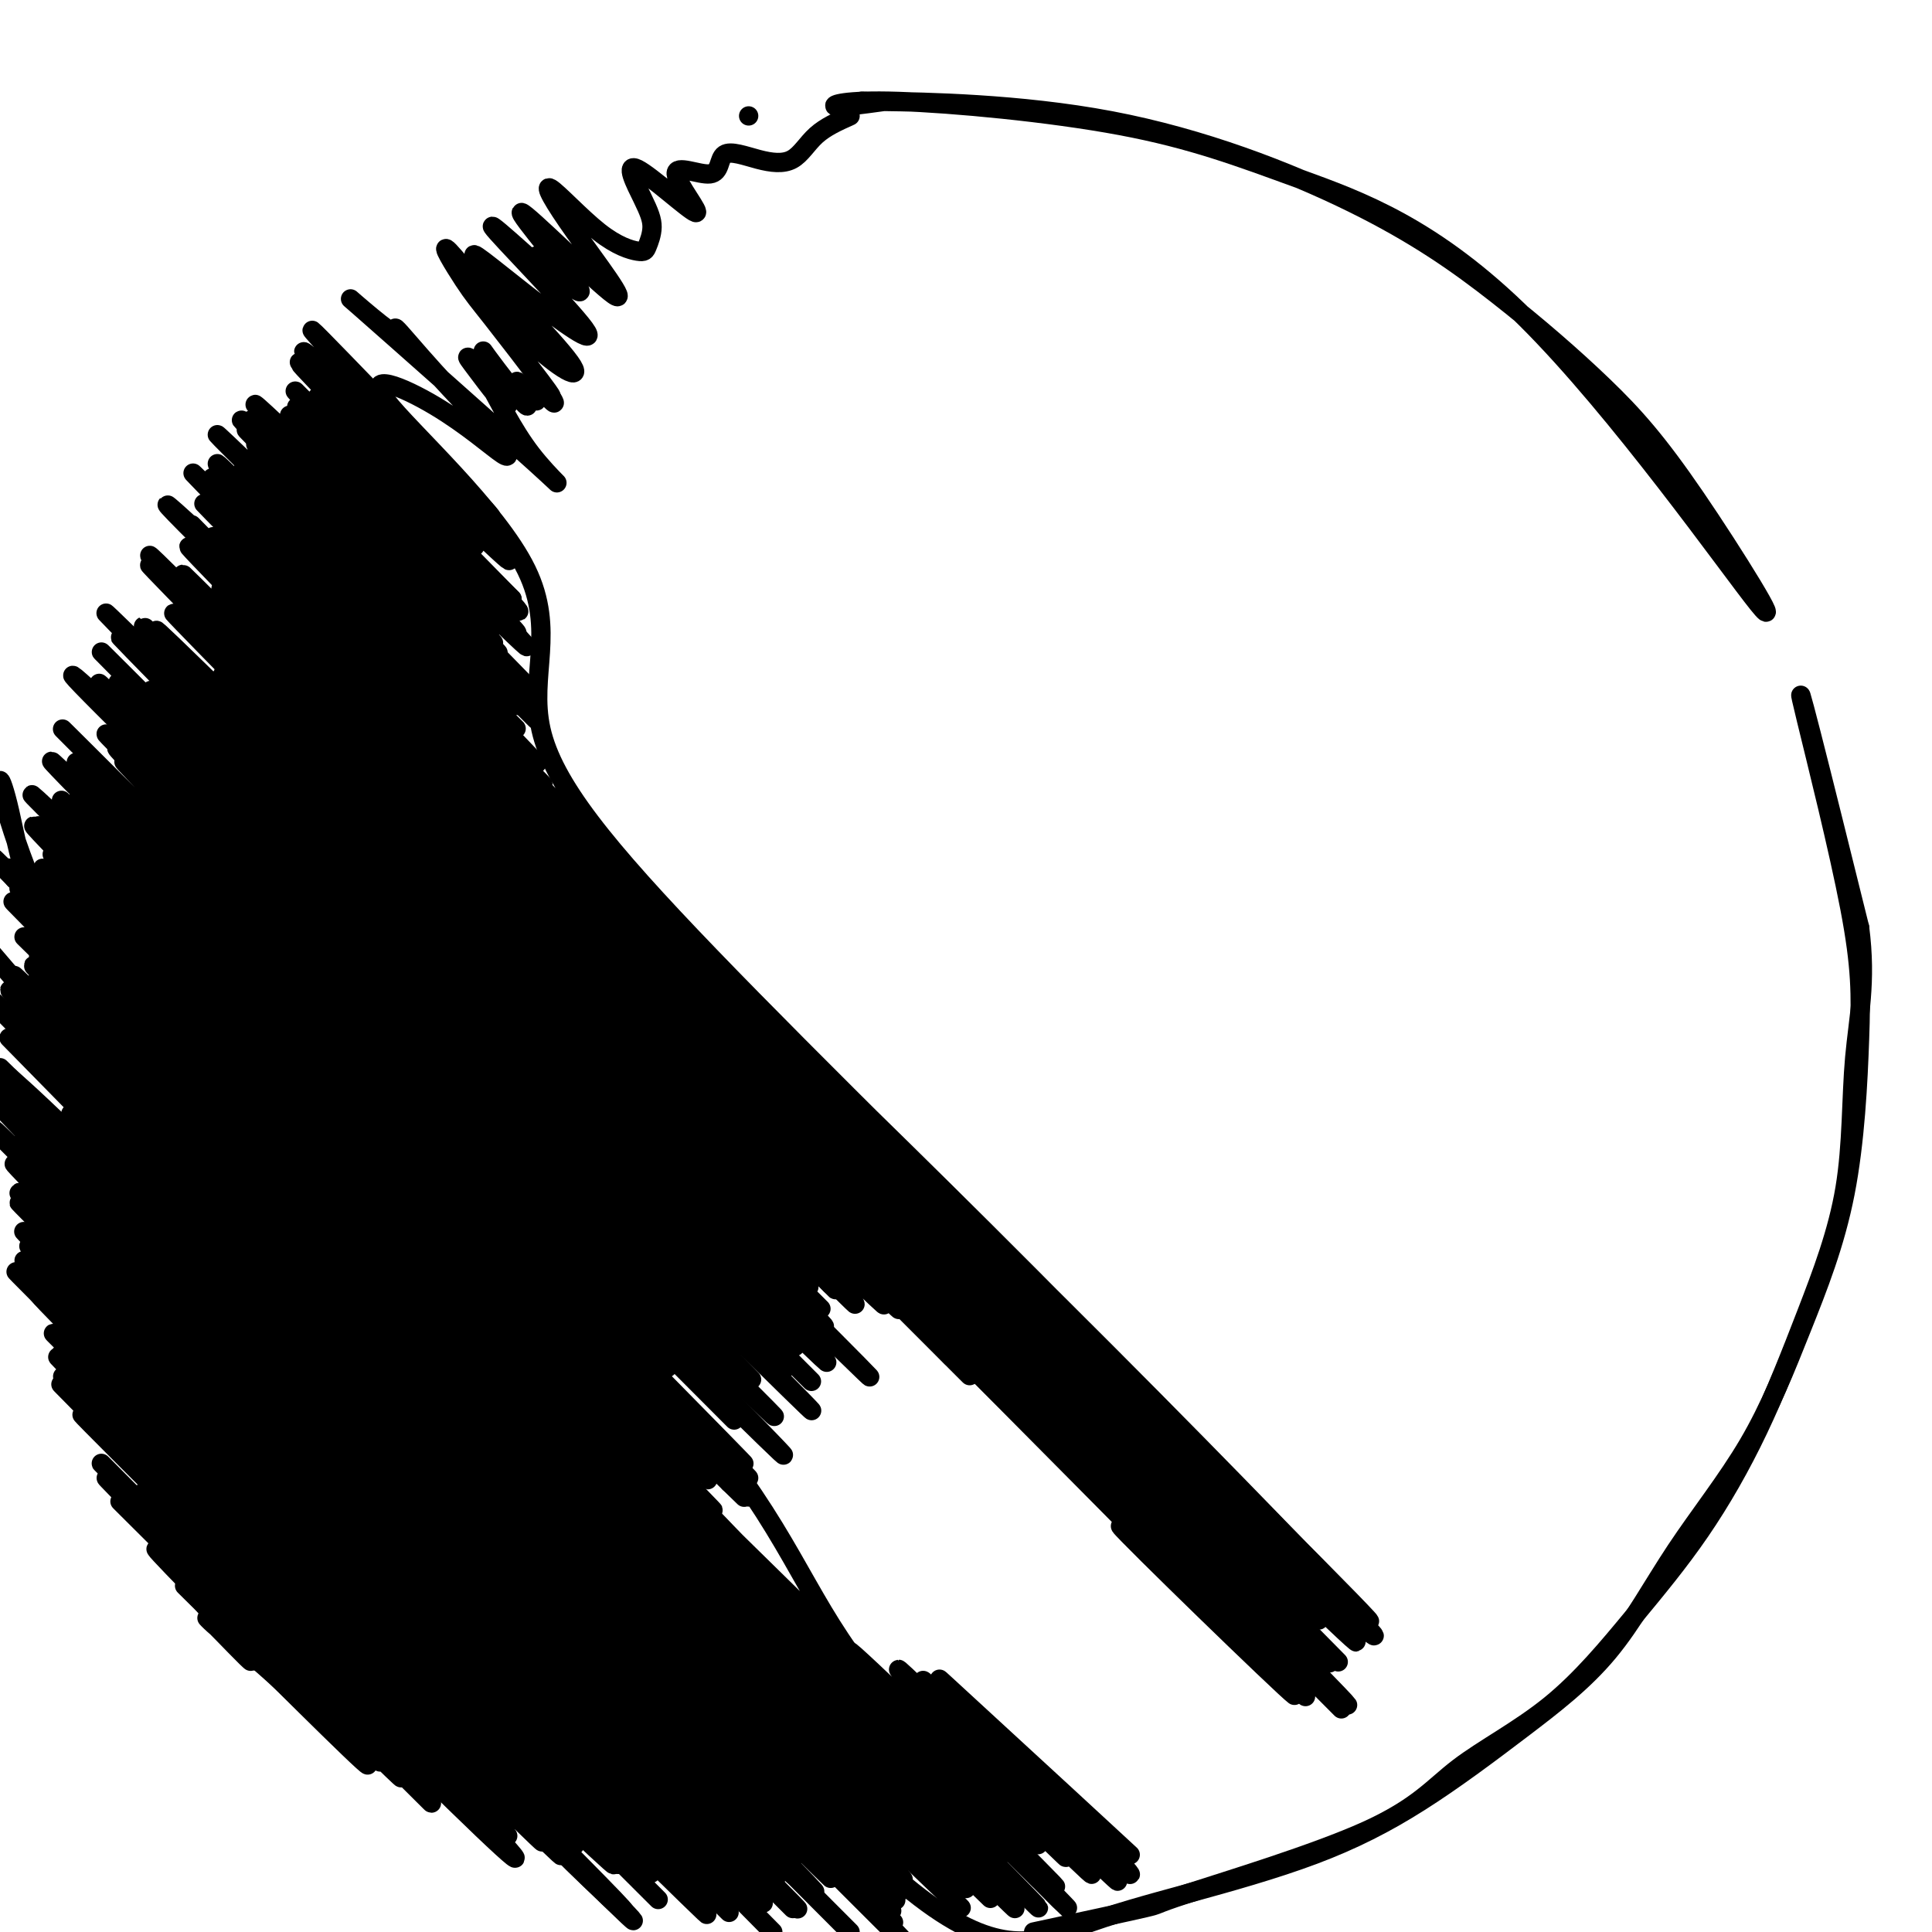 <svg viewBox='0 0 400 400' version='1.1' xmlns='http://www.w3.org/2000/svg' xmlns:xlink='http://www.w3.org/1999/xlink'><g fill='none' stroke='#000000' stroke-width='4' stroke-linecap='round' stroke-linejoin='round'><path d='M183,21c-4.531,0.624 -9.062,1.249 -10,1c-0.938,-0.249 1.715,-1.370 13,-1c11.285,0.370 31.200,2.231 46,5c14.800,2.769 24.483,6.445 37,11c12.517,4.555 27.866,9.988 47,29c19.134,19.012 42.051,51.604 48,59c5.949,7.396 -5.071,-10.403 -13,-22c-7.929,-11.597 -12.765,-16.992 -19,-23c-6.235,-6.008 -13.867,-12.629 -22,-19c-8.133,-6.371 -16.768,-12.491 -30,-19c-13.232,-6.509 -31.063,-13.406 -50,-17c-18.937,-3.594 -38.982,-3.884 -47,-4c-8.018,-0.116 -4.009,-0.058 0,0'/><path d='M155,24c0.000,0.000 0.000,0.000 0,0c0.000,0.000 0.000,0.000 0,0'/><path d='M176,24c-2.549,1.143 -5.098,2.286 -7,4c-1.902,1.714 -3.156,4.000 -5,5c-1.844,1.000 -4.277,0.715 -7,0c-2.723,-0.715 -5.735,-1.860 -7,-1c-1.265,0.860 -0.781,3.723 -3,4c-2.219,0.277 -7.140,-2.034 -7,0c0.140,2.034 5.341,8.411 4,8c-1.341,-0.411 -9.223,-7.611 -12,-9c-2.777,-1.389 -0.448,3.035 1,6c1.448,2.965 2.017,4.473 2,6c-0.017,1.527 -0.619,3.073 -1,4c-0.381,0.927 -0.539,1.237 -2,1c-1.461,-0.237 -4.223,-1.019 -8,-4c-3.777,-2.981 -8.568,-8.159 -10,-9c-1.432,-0.841 0.495,2.657 5,9c4.505,6.343 11.587,15.531 8,13c-3.587,-2.531 -17.841,-16.781 -19,-17c-1.159,-0.219 10.779,13.595 12,16c1.221,2.405 -8.275,-6.597 -9,-7c-0.725,-0.403 7.322,7.793 5,6c-2.322,-1.793 -15.011,-13.574 -14,-12c1.011,1.574 15.723,16.505 19,21c3.277,4.495 -4.882,-1.445 -12,-7c-7.118,-5.555 -13.194,-10.723 -10,-7c3.194,3.723 15.660,16.339 19,21c3.340,4.661 -2.446,1.368 -9,-5c-6.554,-6.368 -13.875,-15.811 -16,-18c-2.125,-2.189 0.946,2.877 3,6c2.054,3.123 3.092,4.302 6,8c2.908,3.698 7.688,9.914 10,13c2.312,3.086 2.156,3.043 2,3'/><path d='M114,82c2.486,3.908 -1.798,-1.323 -3,-2c-1.202,-0.677 0.680,3.201 0,3c-0.680,-0.201 -3.921,-4.480 -4,-4c-0.079,0.480 3.002,5.720 2,5c-1.002,-0.720 -6.089,-7.400 -8,-10c-1.911,-2.600 -0.647,-1.121 1,2c1.647,3.121 3.676,7.883 3,8c-0.676,0.117 -4.056,-4.412 -6,-7c-1.944,-2.588 -2.451,-3.235 -2,-3c0.451,0.235 1.862,1.354 4,5c2.138,3.646 5.005,9.821 9,15c3.995,5.179 9.118,9.361 1,2c-8.118,-7.361 -29.477,-26.267 -36,-32c-6.523,-5.733 1.788,1.705 5,4c3.212,2.295 1.323,-0.553 2,0c0.677,0.553 3.919,4.505 8,9c4.081,4.495 9.002,9.531 12,13c2.998,3.469 4.074,5.369 2,4c-2.074,-1.369 -7.297,-6.007 -14,-10c-6.703,-3.993 -14.887,-7.343 -10,-1c4.887,6.343 22.843,22.377 29,35c6.157,12.623 0.513,21.835 3,33c2.487,11.165 13.103,24.283 35,47c21.897,22.717 55.075,55.033 82,82c26.925,26.967 47.597,48.585 43,44c-4.597,-4.585 -34.463,-35.374 -59,-60c-24.537,-24.626 -43.746,-43.090 -64,-63c-20.254,-19.910 -41.553,-41.264 -61,-61c-19.447,-19.736 -37.044,-37.852 -26,-27c11.044,10.852 50.727,50.672 54,54c3.273,3.328 -29.863,-29.836 -63,-63'/><path d='M53,104c-21.121,-21.452 35.578,34.917 50,49c14.422,14.083 -13.433,-14.120 -27,-28c-13.567,-13.880 -12.847,-13.437 -3,-4c9.847,9.437 28.822,27.869 20,19c-8.822,-8.869 -45.440,-45.040 -39,-39c6.440,6.040 55.939,54.290 52,50c-3.939,-4.290 -61.315,-61.121 -60,-60c1.315,1.121 61.321,60.194 61,60c-0.321,-0.194 -60.967,-59.655 -62,-61c-1.033,-1.345 57.549,55.426 60,57c2.451,1.574 -51.228,-52.051 -52,-53c-0.772,-0.949 51.363,50.776 52,51c0.637,0.224 -50.223,-51.055 -52,-53c-1.777,-1.945 45.530,45.443 48,48c2.470,2.557 -39.896,-39.718 -44,-44c-4.104,-4.282 30.053,29.429 32,31c1.947,1.571 -28.318,-28.997 -30,-31c-1.682,-2.003 25.218,24.558 31,30c5.782,5.442 -9.553,-10.236 -16,-17c-6.447,-6.764 -4.004,-4.613 5,4c9.004,8.613 24.570,23.687 17,16c-7.570,-7.687 -38.276,-38.134 -34,-34c4.276,4.134 43.534,42.848 41,40c-2.534,-2.848 -46.860,-47.260 -50,-51c-3.140,-3.740 34.907,33.192 43,41c8.093,7.808 -13.768,-13.507 -24,-24c-10.232,-10.493 -8.836,-10.165 3,1c11.836,11.165 34.111,33.168 27,26c-7.111,-7.168 -43.607,-43.507 -42,-42c1.607,1.507 41.316,40.859 48,47c6.684,6.141 -19.658,-20.930 -46,-48'/><path d='M62,85c-3.584,-4.153 10.457,9.466 22,21c11.543,11.534 20.588,20.985 14,14c-6.588,-6.985 -28.808,-30.406 -35,-37c-6.192,-6.594 3.644,3.638 17,17c13.356,13.362 30.233,29.853 27,26c-3.233,-3.853 -26.574,-28.049 -36,-38c-9.426,-9.951 -4.935,-5.657 3,2c7.935,7.657 19.316,18.677 23,22c3.684,3.323 -0.328,-1.050 -11,-12c-10.672,-10.950 -28.005,-28.478 -23,-24c5.005,4.478 32.348,30.960 40,38c7.652,7.040 -4.386,-5.362 -16,-17c-11.614,-11.638 -22.802,-22.511 -24,-24c-1.198,-1.489 7.596,6.405 15,13c7.404,6.595 13.419,11.889 18,16c4.581,4.111 7.730,7.038 4,3c-3.730,-4.038 -14.337,-15.040 -23,-24c-8.663,-8.960 -15.382,-15.878 -11,-11c4.382,4.878 19.863,21.553 28,30c8.137,8.447 8.929,8.666 1,1c-7.929,-7.666 -24.578,-23.216 -27,-25c-2.422,-1.784 9.382,10.199 19,20c9.618,9.801 17.048,17.421 10,11c-7.048,-6.421 -28.575,-26.883 -31,-29c-2.425,-2.117 14.251,14.112 24,24c9.749,9.888 12.571,13.434 3,4c-9.571,-9.434 -31.534,-31.848 -31,-31c0.534,0.848 23.566,24.959 32,34c8.434,9.041 2.271,3.011 -7,-6c-9.271,-9.011 -21.649,-21.003 -19,-18c2.649,3.003 20.324,21.002 38,39'/><path d='M106,124c-2.900,-2.637 -29.152,-28.730 -36,-35c-6.848,-6.270 5.706,7.282 14,16c8.294,8.718 12.329,12.603 4,4c-8.329,-8.603 -29.022,-29.694 -22,-22c7.022,7.694 41.759,44.173 41,44c-0.759,-0.173 -37.016,-36.999 -42,-42c-4.984,-5.001 21.303,21.822 27,28c5.697,6.178 -9.197,-8.289 -15,-14c-5.803,-5.711 -2.517,-2.665 3,3c5.517,5.665 13.264,13.948 8,9c-5.264,-4.948 -23.540,-23.126 -19,-18c4.540,5.126 31.895,33.557 28,30c-3.895,-3.557 -39.040,-39.103 -36,-36c3.040,3.103 44.266,44.857 41,42c-3.266,-2.857 -51.024,-50.323 -48,-47c3.024,3.323 56.829,57.434 56,57c-0.829,-0.434 -56.292,-55.413 -57,-56c-0.708,-0.587 53.339,53.218 53,53c-0.339,-0.218 -55.064,-54.458 -54,-53c1.064,1.458 57.918,58.615 57,58c-0.918,-0.615 -59.608,-59.002 -59,-58c0.608,1.002 60.514,61.394 61,62c0.486,0.606 -58.447,-58.573 -60,-60c-1.553,-1.427 54.274,54.900 56,57c1.726,2.100 -50.650,-50.025 -53,-52c-2.350,-1.975 45.327,46.201 49,50c3.673,3.799 -36.657,-36.778 -42,-42c-5.343,-5.222 24.300,24.909 31,32c6.700,7.091 -9.542,-8.860 -16,-15c-6.458,-6.140 -3.131,-2.469 1,2c4.131,4.469 9.065,9.734 14,15'/><path d='M91,136c-6.670,-6.192 -38.344,-38.671 -31,-31c7.344,7.671 53.705,55.494 51,53c-2.705,-2.494 -54.475,-55.303 -60,-61c-5.525,-5.697 35.197,35.719 47,48c11.803,12.281 -5.311,-4.573 -19,-18c-13.689,-13.427 -23.951,-23.425 -11,-10c12.951,13.425 49.116,50.274 44,45c-5.116,-5.274 -51.514,-52.672 -60,-61c-8.486,-8.328 20.939,22.414 41,43c20.061,20.586 30.757,31.014 14,14c-16.757,-17.014 -60.966,-61.472 -62,-62c-1.034,-0.528 41.105,42.872 72,74c30.895,31.128 50.544,49.983 83,82c32.456,32.017 77.720,77.196 83,83c5.280,5.804 -29.424,-27.768 -56,-54c-26.576,-26.232 -45.023,-45.125 -62,-62c-16.977,-16.875 -32.483,-31.731 -59,-58c-26.517,-26.269 -64.045,-63.950 -62,-62c2.045,1.950 43.664,43.529 74,74c30.336,30.471 49.389,49.832 82,82c32.611,32.168 78.778,77.142 84,83c5.222,5.858 -30.503,-27.400 -57,-53c-26.497,-25.600 -43.767,-43.540 -61,-61c-17.233,-17.460 -34.428,-34.438 -62,-62c-27.572,-27.562 -65.522,-65.708 -64,-64c1.522,1.708 42.515,43.268 73,74c30.485,30.732 50.461,50.635 83,83c32.539,32.365 77.639,77.191 84,84c6.361,6.809 -26.018,-24.397 -51,-49c-24.982,-24.603 -42.566,-42.601 -62,-62c-19.434,-19.399 -40.717,-40.200 -62,-61'/><path d='M105,167c-44.334,-43.866 -67.670,-67.532 -62,-62c5.670,5.532 40.346,40.262 70,70c29.654,29.738 54.288,54.484 85,85c30.712,30.516 67.504,66.800 74,74c6.496,7.200 -17.302,-14.685 -39,-36c-21.698,-21.315 -41.296,-42.059 -60,-61c-18.704,-18.941 -36.513,-36.078 -62,-61c-25.487,-24.922 -58.652,-57.628 -63,-62c-4.348,-4.372 20.119,19.590 45,44c24.881,24.410 50.175,49.268 82,81c31.825,31.732 70.180,70.337 83,83c12.820,12.663 0.104,-0.617 -18,-19c-18.104,-18.383 -41.594,-41.869 -62,-62c-20.406,-20.131 -37.726,-36.906 -62,-61c-24.274,-24.094 -55.503,-55.508 -63,-63c-7.497,-7.492 8.738,8.939 28,28c19.262,19.061 41.553,40.753 61,60c19.447,19.247 36.051,36.051 59,59c22.949,22.949 52.242,52.044 61,61c8.758,8.956 -3.018,-2.226 -20,-19c-16.982,-16.774 -39.168,-39.139 -59,-59c-19.832,-19.861 -37.308,-37.218 -59,-59c-21.692,-21.782 -47.599,-47.990 -60,-60c-12.401,-12.010 -11.298,-9.823 6,8c17.298,17.823 50.789,51.282 81,81c30.211,29.718 57.142,55.695 80,79c22.858,23.305 41.641,43.938 35,38c-6.641,-5.938 -38.708,-38.447 -63,-63c-24.292,-24.553 -40.809,-41.149 -63,-63c-22.191,-21.851 -50.054,-48.957 -64,-63c-13.946,-14.043 -13.973,-15.021 -14,-16'/><path d='M62,129c-18.314,-18.469 37.902,37.860 75,75c37.098,37.140 55.079,55.091 79,79c23.921,23.909 53.780,53.777 51,51c-2.780,-2.777 -38.201,-38.200 -63,-63c-24.799,-24.800 -38.976,-38.976 -62,-62c-23.024,-23.024 -54.896,-54.896 -75,-75c-20.104,-20.104 -28.441,-28.441 -19,-19c9.441,9.441 36.660,36.659 59,59c22.340,22.341 39.800,39.806 58,58c18.200,18.194 37.139,37.116 61,61c23.861,23.884 52.645,52.730 51,51c-1.645,-1.730 -33.717,-34.035 -59,-59c-25.283,-24.965 -43.776,-42.591 -62,-61c-18.224,-18.409 -36.179,-37.603 -63,-64c-26.821,-26.397 -62.508,-59.998 -58,-55c4.508,4.998 49.210,48.595 82,81c32.790,32.405 53.666,53.617 84,84c30.334,30.383 70.124,69.935 74,74c3.876,4.065 -28.164,-27.359 -52,-51c-23.836,-23.641 -39.467,-39.501 -61,-61c-21.533,-21.499 -48.966,-48.639 -75,-75c-26.034,-26.361 -50.668,-51.944 -47,-48c3.668,3.944 35.638,37.416 63,65c27.362,27.584 50.116,49.282 82,81c31.884,31.718 72.898,73.456 82,83c9.102,9.544 -13.709,-13.107 -36,-35c-22.291,-21.893 -44.061,-43.026 -63,-62c-18.939,-18.974 -35.045,-35.787 -60,-61c-24.955,-25.213 -58.757,-58.827 -62,-62c-3.243,-3.173 24.073,24.093 51,51c26.927,26.907 53.463,53.453 80,80'/><path d='M177,249c35.609,35.384 59.132,58.342 74,73c14.868,14.658 21.081,21.014 10,10c-11.081,-11.014 -39.457,-39.400 -62,-62c-22.543,-22.600 -39.255,-39.414 -58,-58c-18.745,-18.586 -39.524,-38.943 -61,-60c-21.476,-21.057 -43.650,-42.815 -35,-34c8.650,8.815 48.123,48.201 79,79c30.877,30.799 53.156,53.010 84,84c30.844,30.990 70.253,70.757 71,72c0.747,1.243 -37.166,-36.039 -64,-63c-26.834,-26.961 -42.588,-43.601 -61,-62c-18.412,-18.399 -39.482,-38.555 -65,-64c-25.518,-25.445 -55.483,-56.177 -49,-50c6.483,6.177 49.414,49.265 79,79c29.586,29.735 45.828,46.117 73,73c27.172,26.883 65.273,64.265 73,72c7.727,7.735 -14.920,-14.179 -36,-35c-21.080,-20.821 -40.593,-40.551 -59,-59c-18.407,-18.449 -35.707,-35.619 -57,-57c-21.293,-21.381 -46.578,-46.972 -57,-57c-10.422,-10.028 -5.980,-4.491 13,15c18.980,19.491 52.498,52.936 83,83c30.502,30.064 57.988,56.748 78,77c20.012,20.252 32.549,34.072 25,27c-7.549,-7.072 -35.183,-35.038 -58,-58c-22.817,-22.962 -40.816,-40.921 -63,-63c-22.184,-22.079 -48.552,-48.278 -63,-63c-14.448,-14.722 -16.976,-17.967 -10,-11c6.976,6.967 23.455,24.145 46,47c22.545,22.855 51.156,51.387 79,79c27.844,27.613 54.922,54.306 82,81'/><path d='M268,344c28.856,29.111 -13.005,-13.111 -42,-42c-28.995,-28.889 -45.124,-44.444 -62,-61c-16.876,-16.556 -34.497,-34.112 -58,-58c-23.503,-23.888 -52.887,-54.106 -59,-60c-6.113,-5.894 11.046,12.537 33,35c21.954,22.463 48.703,48.958 79,79c30.297,30.042 64.141,63.630 81,81c16.859,17.370 16.734,18.521 5,7c-11.734,-11.521 -35.076,-35.716 -55,-56c-19.924,-20.284 -36.430,-36.657 -58,-58c-21.570,-21.343 -48.202,-47.655 -65,-64c-16.798,-16.345 -23.760,-22.724 -10,-9c13.760,13.724 48.241,47.552 78,77c29.759,29.448 54.795,54.516 82,82c27.205,27.484 56.577,57.383 53,54c-3.577,-3.383 -40.105,-40.050 -63,-63c-22.895,-22.950 -32.158,-32.185 -46,-46c-13.842,-13.815 -32.263,-32.210 -59,-59c-26.737,-26.790 -61.790,-61.974 -64,-64c-2.210,-2.026 28.421,29.105 55,56c26.579,26.895 49.104,49.553 82,82c32.896,32.447 76.163,74.682 82,81c5.837,6.318 -25.754,-23.282 -25,-22c0.754,1.282 33.855,33.446 36,35c2.145,1.554 -26.665,-27.503 -46,-47c-19.335,-19.497 -29.193,-29.434 -45,-45c-15.807,-15.566 -37.561,-36.762 -62,-61c-24.439,-24.238 -51.561,-51.517 -62,-62c-10.439,-10.483 -4.195,-4.168 17,17c21.195,21.168 57.341,57.191 81,81c23.659,23.809 34.829,35.405 46,47'/><path d='M197,281c15.172,15.316 -18.899,-18.894 -43,-43c-24.101,-24.106 -38.231,-38.110 -63,-63c-24.769,-24.890 -60.176,-60.668 -60,-60c0.176,0.668 35.937,37.780 72,74c36.063,36.220 72.429,71.546 81,80c8.571,8.454 -10.651,-9.966 -29,-28c-18.349,-18.034 -35.824,-35.684 -62,-62c-26.176,-26.316 -61.052,-61.299 -62,-62c-0.948,-0.701 32.031,32.881 67,68c34.969,35.119 71.928,71.776 82,82c10.072,10.224 -6.743,-5.984 -27,-26c-20.257,-20.016 -43.958,-43.840 -64,-64c-20.042,-20.160 -36.427,-36.654 -40,-40c-3.573,-3.346 5.666,6.458 26,27c20.334,20.542 51.761,51.821 73,73c21.239,21.179 32.288,32.257 24,24c-8.288,-8.257 -35.913,-35.848 -63,-63c-27.087,-27.152 -53.638,-53.865 -61,-61c-7.362,-7.135 4.463,5.308 30,31c25.537,25.692 64.785,64.634 82,82c17.215,17.366 12.397,13.155 -1,0c-13.397,-13.155 -35.375,-35.253 -63,-63c-27.625,-27.747 -60.899,-61.142 -60,-60c0.899,1.142 35.972,36.822 55,56c19.028,19.178 22.011,21.856 39,39c16.989,17.144 47.982,48.755 47,48c-0.982,-0.755 -33.940,-33.876 -62,-62c-28.060,-28.124 -51.222,-51.250 -62,-62c-10.778,-10.750 -9.171,-9.125 9,9c18.171,18.125 52.906,52.750 74,74c21.094,21.250 28.547,29.125 36,37'/><path d='M172,266c8.200,8.295 -30.802,-30.969 -62,-62c-31.198,-31.031 -54.594,-53.831 -62,-61c-7.406,-7.169 1.177,1.293 26,26c24.823,24.707 65.887,65.659 81,81c15.113,15.341 4.274,5.071 -4,-3c-8.274,-8.071 -13.983,-13.942 -32,-32c-18.017,-18.058 -48.344,-48.303 -63,-63c-14.656,-14.697 -13.642,-13.847 6,6c19.642,19.847 57.914,58.690 80,81c22.086,22.310 27.988,28.086 18,18c-9.988,-10.086 -35.866,-36.036 -64,-64c-28.134,-27.964 -58.524,-57.944 -63,-62c-4.476,-4.056 16.962,17.810 48,49c31.038,31.190 71.676,71.703 83,83c11.324,11.297 -6.665,-6.620 -26,-26c-19.335,-19.380 -40.017,-40.221 -63,-63c-22.983,-22.779 -48.269,-47.496 -45,-44c3.269,3.496 35.091,35.203 58,58c22.909,22.797 36.904,36.683 50,50c13.096,13.317 25.293,26.066 18,19c-7.293,-7.066 -34.078,-33.947 -62,-62c-27.922,-28.053 -56.983,-57.279 -60,-60c-3.017,-2.721 20.010,21.061 52,53c31.990,31.939 72.942,72.034 82,81c9.058,8.966 -13.778,-13.196 -35,-34c-21.222,-20.804 -40.829,-40.248 -62,-61c-21.171,-20.752 -43.905,-42.812 -35,-34c8.905,8.812 49.449,48.496 82,81c32.551,32.504 57.110,57.828 52,53c-5.110,-4.828 -39.889,-39.808 -59,-59c-19.111,-19.192 -22.556,-22.596 -26,-26'/><path d='M85,189c-30.564,-30.342 -64.473,-63.696 -63,-62c1.473,1.696 38.330,38.442 77,77c38.670,38.558 79.154,78.927 81,81c1.846,2.073 -34.945,-34.149 -63,-62c-28.055,-27.851 -47.373,-47.332 -61,-61c-13.627,-13.668 -21.563,-21.522 -4,-4c17.563,17.522 60.624,60.421 83,83c22.376,22.579 24.066,24.838 14,15c-10.066,-9.838 -31.889,-31.772 -61,-61c-29.111,-29.228 -65.510,-65.751 -63,-63c2.510,2.751 43.929,44.777 63,64c19.071,19.223 15.793,15.643 30,30c14.207,14.357 45.900,46.652 45,46c-0.900,-0.652 -34.393,-34.251 -64,-64c-29.607,-29.749 -55.329,-55.650 -61,-61c-5.671,-5.350 8.708,9.850 36,37c27.292,27.150 67.496,66.249 80,79c12.504,12.751 -2.692,-0.848 -21,-19c-18.308,-18.152 -39.727,-40.859 -63,-64c-23.273,-23.141 -48.399,-46.718 -35,-33c13.399,13.718 65.324,64.729 97,96c31.676,31.271 43.102,42.801 38,38c-5.102,-4.801 -26.731,-25.932 -48,-47c-21.269,-21.068 -42.177,-42.072 -57,-57c-14.823,-14.928 -23.559,-23.780 -25,-25c-1.441,-1.220 4.414,5.191 25,26c20.586,20.809 55.903,56.015 73,73c17.097,16.985 15.974,15.749 4,4c-11.974,-11.749 -34.801,-34.009 -62,-61c-27.199,-26.991 -58.771,-58.712 -59,-59c-0.229,-0.288 30.886,30.856 62,62'/><path d='M83,197c29.328,29.228 71.648,71.296 80,80c8.352,8.704 -17.262,-15.958 -41,-39c-23.738,-23.042 -45.598,-44.466 -64,-63c-18.402,-18.534 -33.344,-34.179 -21,-22c12.344,12.179 51.975,52.182 79,79c27.025,26.818 41.445,40.451 42,41c0.555,0.549 -12.755,-11.986 -30,-29c-17.245,-17.014 -38.426,-38.507 -61,-61c-22.574,-22.493 -46.541,-45.985 -42,-41c4.541,4.985 37.591,38.446 72,73c34.409,34.554 70.176,70.200 71,71c0.824,0.800 -33.296,-33.246 -62,-62c-28.704,-28.754 -51.992,-52.216 -62,-62c-10.008,-9.784 -6.737,-5.888 15,16c21.737,21.888 61.941,61.770 79,79c17.059,17.230 10.973,11.808 -3,-2c-13.973,-13.808 -35.835,-36.000 -62,-62c-26.165,-26.000 -56.634,-55.806 -52,-51c4.634,4.806 44.370,44.224 79,79c34.630,34.776 64.153,64.910 62,63c-2.153,-1.910 -35.981,-35.864 -64,-64c-28.019,-28.136 -50.230,-50.452 -60,-60c-9.770,-9.548 -7.098,-6.327 -1,0c6.098,6.327 15.623,15.759 41,41c25.377,25.241 66.607,66.290 79,79c12.393,12.710 -4.049,-2.918 -27,-26c-22.951,-23.082 -52.409,-53.619 -77,-78c-24.591,-24.381 -44.313,-42.607 -36,-34c8.313,8.607 44.661,44.048 80,79c35.339,34.952 69.668,69.415 71,71c1.332,1.585 -30.334,-29.707 -62,-61'/><path d='M106,231c-22.716,-22.422 -48.507,-47.978 -62,-61c-13.493,-13.022 -14.688,-13.511 4,5c18.688,18.511 57.260,56.022 77,76c19.740,19.978 20.647,22.422 13,15c-7.647,-7.422 -23.850,-24.710 -37,-38c-13.150,-13.290 -23.249,-22.583 -40,-39c-16.751,-16.417 -40.153,-39.957 -31,-31c9.153,8.957 50.863,50.413 79,79c28.137,28.587 42.702,44.305 37,39c-5.702,-5.305 -31.670,-31.634 -61,-61c-29.330,-29.366 -62.020,-61.769 -63,-63c-0.980,-1.231 29.750,28.710 62,61c32.250,32.290 66.019,66.929 71,72c4.981,5.071 -18.827,-19.427 -40,-41c-21.173,-21.573 -39.710,-40.223 -59,-59c-19.290,-18.777 -39.334,-37.681 -29,-27c10.334,10.681 51.047,50.948 80,80c28.953,29.052 46.145,46.890 41,42c-5.145,-4.890 -32.627,-32.507 -61,-61c-28.373,-28.493 -57.638,-57.862 -61,-61c-3.362,-3.138 19.178,19.955 40,41c20.822,21.045 39.926,40.043 59,59c19.074,18.957 38.120,37.875 35,35c-3.120,-2.875 -28.404,-27.542 -54,-53c-25.596,-25.458 -51.504,-51.705 -63,-63c-11.496,-11.295 -8.581,-7.637 10,11c18.581,18.637 52.827,52.254 71,71c18.173,18.746 20.273,22.623 10,13c-10.273,-9.623 -32.920,-32.745 -61,-61c-28.080,-28.255 -61.594,-61.644 -60,-60c1.594,1.644 38.297,38.322 75,75'/><path d='M88,226c30.951,31.129 70.830,71.452 74,75c3.170,3.548 -30.368,-29.679 -56,-55c-25.632,-25.321 -43.359,-42.736 -59,-58c-15.641,-15.264 -29.196,-28.377 -31,-30c-1.804,-1.623 8.142,8.244 33,33c24.858,24.756 64.629,64.402 81,81c16.371,16.598 9.341,10.149 -5,-4c-14.341,-14.149 -35.995,-35.997 -60,-60c-24.005,-24.003 -50.361,-50.161 -47,-47c3.361,3.161 36.438,35.642 69,68c32.562,32.358 64.610,64.591 65,65c0.390,0.409 -30.878,-31.008 -59,-59c-28.122,-27.992 -53.100,-52.558 -62,-61c-8.900,-8.442 -1.723,-0.760 20,21c21.723,21.760 57.993,57.599 75,75c17.007,17.401 14.752,16.364 2,4c-12.752,-12.364 -36.002,-36.056 -63,-63c-26.998,-26.944 -57.746,-57.139 -54,-53c3.746,4.139 41.985,42.611 77,78c35.015,35.389 66.807,67.696 66,67c-0.807,-0.696 -34.211,-34.395 -48,-48c-13.789,-13.605 -7.961,-7.115 -25,-24c-17.039,-16.885 -56.945,-57.143 -64,-64c-7.055,-6.857 18.742,19.688 48,48c29.258,28.312 61.977,58.393 80,80c18.023,21.607 21.350,34.742 33,50c11.650,15.258 31.625,32.638 26,26c-5.625,-6.638 -36.848,-37.295 -59,-59c-22.152,-21.705 -35.233,-34.459 -59,-58c-23.767,-23.541 -58.219,-57.869 -64,-64c-5.781,-6.131 17.110,15.934 40,38'/><path d='M62,228c23.100,23.077 60.850,61.769 74,75c13.150,13.231 1.698,1.002 -14,-15c-15.698,-16.002 -35.643,-35.776 -45,-45c-9.357,-9.224 -8.126,-7.898 -22,-22c-13.874,-14.102 -42.854,-43.633 -36,-37c6.854,6.633 49.542,49.431 81,81c31.458,31.569 51.685,51.909 47,47c-4.685,-4.909 -34.282,-35.065 -63,-64c-28.718,-28.935 -56.555,-56.647 -63,-63c-6.445,-6.353 8.504,8.654 37,37c28.496,28.346 70.541,70.031 82,81c11.459,10.969 -7.666,-8.777 -29,-30c-21.334,-21.223 -44.877,-43.923 -63,-62c-18.123,-18.077 -30.824,-31.530 -17,-18c13.824,13.530 54.175,54.043 73,73c18.825,18.957 16.125,16.357 22,22c5.875,5.643 20.326,19.529 14,13c-6.326,-6.529 -33.430,-33.475 -62,-62c-28.570,-28.525 -58.605,-58.631 -62,-62c-3.395,-3.369 19.849,19.999 51,51c31.151,31.001 70.210,69.635 78,77c7.790,7.365 -15.690,-16.538 -39,-40c-23.310,-23.462 -46.449,-46.481 -63,-63c-16.551,-16.519 -26.513,-26.538 -11,-11c15.513,15.538 56.500,56.632 80,80c23.500,23.368 29.513,29.009 20,19c-9.513,-10.009 -34.552,-35.668 -61,-62c-26.448,-26.332 -54.306,-53.336 -62,-61c-7.694,-7.664 4.775,4.014 17,16c12.225,11.986 24.207,24.282 45,45c20.793,20.718 50.396,49.859 80,79'/><path d='M151,307c14.136,13.829 -21.525,-21.599 -50,-50c-28.475,-28.401 -49.763,-49.777 -62,-62c-12.237,-12.223 -15.423,-15.294 5,5c20.423,20.294 64.455,63.952 82,81c17.545,17.048 8.603,7.485 -8,-9c-16.603,-16.485 -40.865,-39.892 -63,-62c-22.135,-22.108 -42.141,-42.919 -32,-33c10.141,9.919 50.429,50.566 79,79c28.571,28.434 45.424,44.653 35,34c-10.424,-10.653 -48.127,-48.178 -58,-58c-9.873,-9.822 8.082,8.057 -5,-5c-13.082,-13.057 -57.202,-57.052 -61,-61c-3.798,-3.948 32.727,32.151 69,68c36.273,35.849 72.294,71.448 73,72c0.706,0.552 -33.904,-33.942 -63,-63c-29.096,-29.058 -52.677,-52.681 -61,-61c-8.323,-8.319 -1.388,-1.336 13,13c14.388,14.336 36.230,36.024 60,60c23.770,23.976 49.466,50.239 47,48c-2.466,-2.239 -33.096,-32.979 -61,-61c-27.904,-28.021 -53.081,-53.322 -61,-61c-7.919,-7.678 1.419,2.267 17,18c15.581,15.733 37.405,37.253 60,60c22.595,22.747 45.960,46.719 43,44c-2.960,-2.719 -32.246,-32.130 -58,-58c-25.754,-25.870 -47.977,-48.201 -58,-58c-10.023,-9.799 -7.846,-7.068 4,5c11.846,12.068 33.361,33.472 60,60c26.639,26.528 58.403,58.181 58,58c-0.403,-0.181 -32.972,-32.194 -58,-57c-25.028,-24.806 -42.514,-42.403 -60,-60'/><path d='M37,193c-24.217,-23.780 -25.759,-24.729 -15,-14c10.759,10.729 33.820,33.136 60,59c26.180,25.864 55.481,55.186 61,61c5.519,5.814 -12.742,-11.880 -33,-32c-20.258,-20.120 -42.512,-42.668 -61,-61c-18.488,-18.332 -33.208,-32.449 -27,-26c6.208,6.449 33.346,33.463 61,61c27.654,27.537 55.825,55.597 61,61c5.175,5.403 -12.647,-11.850 -33,-32c-20.353,-20.150 -43.236,-43.195 -62,-62c-18.764,-18.805 -33.409,-33.368 -27,-27c6.409,6.368 33.871,33.667 61,61c27.129,27.333 53.923,54.701 59,60c5.077,5.299 -11.564,-11.471 -30,-30c-18.436,-18.529 -38.666,-38.817 -59,-59c-20.334,-20.183 -40.770,-40.262 -37,-36c3.770,4.262 31.747,32.865 59,60c27.253,27.135 53.781,52.804 62,61c8.219,8.196 -1.871,-1.080 -17,-16c-15.129,-14.920 -35.296,-35.485 -60,-60c-24.704,-24.515 -53.944,-52.980 -52,-51c1.944,1.980 35.073,34.406 63,62c27.927,27.594 50.652,50.358 61,61c10.348,10.642 8.318,9.163 -4,-3c-12.318,-12.163 -34.924,-35.009 -62,-62c-27.076,-26.991 -58.623,-58.127 -59,-58c-0.377,0.127 30.416,31.517 56,57c25.584,25.483 45.961,45.057 60,59c14.039,13.943 21.741,22.254 12,13c-9.741,-9.254 -36.926,-36.073 -60,-59c-23.074,-22.927 -42.037,-41.964 -61,-61'/><path d='M14,180c-12.801,-12.632 15.697,15.788 37,37c21.303,21.212 35.412,35.218 56,56c20.588,20.782 47.656,48.341 45,46c-2.656,-2.341 -35.035,-34.583 -62,-62c-26.965,-27.417 -48.517,-50.009 -59,-60c-10.483,-9.991 -9.897,-7.382 9,12c18.897,19.382 56.104,55.536 88,87c31.896,31.464 58.481,58.239 68,68c9.519,9.761 1.973,2.507 -14,-13c-15.973,-15.507 -40.371,-39.266 -62,-61c-21.629,-21.734 -40.489,-41.441 -63,-64c-22.511,-22.559 -48.674,-47.969 -44,-43c4.674,4.969 40.185,40.317 70,70c29.815,29.683 53.935,53.702 79,79c25.065,25.298 51.076,51.874 47,48c-4.076,-3.874 -38.238,-38.198 -63,-63c-24.762,-24.802 -40.124,-40.083 -63,-63c-22.876,-22.917 -53.267,-53.470 -61,-61c-7.733,-7.530 7.192,7.964 28,29c20.808,21.036 47.500,47.614 83,83c35.500,35.386 79.810,79.581 85,85c5.190,5.419 -28.738,-27.939 -54,-53c-25.262,-25.061 -41.858,-41.824 -62,-62c-20.142,-20.176 -43.829,-43.764 -60,-60c-16.171,-16.236 -24.825,-25.120 -12,-12c12.825,13.120 47.131,48.243 76,77c28.869,28.757 52.302,51.148 70,69c17.698,17.852 29.661,31.167 21,23c-8.661,-8.167 -37.947,-37.814 -62,-62c-24.053,-24.186 -42.872,-42.910 -63,-63c-20.128,-20.090 -41.564,-41.545 -63,-63'/><path d='M9,184c-20.939,-20.701 31.215,30.545 64,63c32.785,32.455 46.203,46.117 73,73c26.797,26.883 66.974,66.986 69,69c2.026,2.014 -34.099,-34.062 -59,-59c-24.901,-24.938 -38.579,-38.736 -59,-59c-20.421,-20.264 -47.587,-46.992 -61,-60c-13.413,-13.008 -13.074,-12.296 0,1c13.074,13.296 38.882,39.175 69,69c30.118,29.825 64.545,63.595 81,80c16.455,16.405 14.939,15.444 0,1c-14.939,-14.444 -43.302,-42.371 -65,-64c-21.698,-21.629 -36.733,-36.959 -62,-62c-25.267,-25.041 -60.768,-59.793 -57,-56c3.768,3.793 46.805,46.132 82,81c35.195,34.868 62.550,62.265 84,84c21.450,21.735 36.997,37.809 30,31c-6.997,-6.809 -36.538,-36.502 -59,-59c-22.462,-22.498 -37.847,-37.800 -62,-62c-24.153,-24.200 -57.075,-57.298 -61,-61c-3.925,-3.702 21.147,21.991 47,48c25.853,26.009 52.489,52.333 84,84c31.511,31.667 67.898,68.676 68,69c0.102,0.324 -36.082,-36.036 -62,-62c-25.918,-25.964 -41.569,-41.533 -65,-65c-23.431,-23.467 -54.642,-54.831 -63,-63c-8.358,-8.169 6.138,6.858 25,26c18.862,19.142 42.090,42.400 75,75c32.910,32.600 75.502,74.542 82,81c6.498,6.458 -23.097,-22.569 -47,-46c-23.903,-23.431 -42.115,-41.266 -62,-61c-19.885,-19.734 -41.442,-41.367 -63,-63'/><path d='M35,217c-32.939,-32.629 -29.288,-29.201 -27,-27c2.288,2.201 3.211,3.174 17,17c13.789,13.826 40.444,40.505 70,70c29.556,29.495 62.015,61.806 80,80c17.985,18.194 21.498,22.272 9,10c-12.498,-12.272 -41.005,-40.892 -62,-62c-20.995,-21.108 -34.476,-34.703 -60,-60c-25.524,-25.297 -63.091,-62.294 -59,-58c4.091,4.294 49.838,49.880 80,80c30.162,30.120 44.737,44.774 67,67c22.263,22.226 52.212,52.023 50,50c-2.212,-2.023 -36.585,-35.864 -63,-62c-26.415,-26.136 -44.871,-44.565 -62,-62c-17.129,-17.435 -32.932,-33.876 -44,-45c-11.068,-11.124 -17.402,-16.931 -15,-14c2.402,2.931 13.541,14.600 33,34c19.459,19.400 47.239,46.529 82,81c34.761,34.471 76.503,76.282 79,79c2.497,2.718 -34.252,-33.656 -60,-59c-25.748,-25.344 -40.497,-39.658 -62,-61c-21.503,-21.342 -49.760,-49.713 -61,-61c-11.240,-11.287 -5.462,-5.488 11,11c16.462,16.488 43.607,43.667 73,73c29.393,29.333 61.034,60.820 72,72c10.966,11.180 1.258,2.053 -14,-13c-15.258,-15.053 -36.067,-36.030 -59,-59c-22.933,-22.970 -47.990,-47.931 -53,-53c-5.010,-5.069 10.028,9.755 -2,-2c-12.028,-11.755 -51.123,-50.088 -50,-49c1.123,1.088 42.464,41.597 75,74c32.536,32.403 56.268,56.702 80,81'/><path d='M160,349c32.214,32.442 35.249,36.047 23,24c-12.249,-12.047 -39.781,-39.745 -63,-63c-23.219,-23.255 -42.126,-42.065 -64,-64c-21.874,-21.935 -46.715,-46.994 -48,-48c-1.285,-1.006 20.987,22.042 46,47c25.013,24.958 52.766,51.827 83,82c30.234,30.173 62.950,63.652 63,64c0.050,0.348 -32.567,-32.435 -60,-60c-27.433,-27.565 -49.682,-49.914 -58,-58c-8.318,-8.086 -2.704,-1.911 -11,-10c-8.296,-8.089 -30.503,-30.442 -40,-40c-9.497,-9.558 -6.286,-6.322 8,8c14.286,14.322 39.645,39.730 73,73c33.355,33.270 74.704,74.400 82,82c7.296,7.600 -19.462,-18.332 -42,-41c-22.538,-22.668 -40.857,-42.071 -62,-62c-21.143,-19.929 -45.109,-40.383 -61,-61c-15.891,-20.617 -23.707,-41.398 -27,-52c-3.293,-10.602 -2.063,-11.027 0,-2c2.063,9.027 4.961,27.506 21,49c16.039,21.494 45.221,46.003 78,77c32.779,30.997 69.157,68.481 81,81c11.843,12.519 -0.849,0.071 -22,-21c-21.151,-21.071 -50.762,-50.767 -64,-64c-13.238,-13.233 -10.104,-10.002 -16,-16c-5.896,-5.998 -20.821,-21.223 -37,-37c-16.179,-15.777 -33.611,-32.106 -25,-23c8.611,9.106 43.267,43.647 79,79c35.733,35.353 72.544,71.518 84,83c11.456,11.482 -2.441,-1.719 -20,-19c-17.559,-17.281 -38.779,-38.640 -60,-60'/><path d='M101,297c-24.411,-24.316 -45.438,-45.605 -62,-62c-16.562,-16.395 -28.659,-27.896 -17,-16c11.659,11.896 47.074,47.191 83,83c35.926,35.809 72.362,72.134 81,81c8.638,8.866 -10.524,-9.727 -34,-33c-23.476,-23.273 -51.266,-51.225 -63,-63c-11.734,-11.775 -7.411,-7.374 -13,-13c-5.589,-5.626 -21.091,-21.279 -35,-35c-13.909,-13.721 -26.227,-25.510 -17,-16c9.227,9.510 39.998,40.320 73,73c33.002,32.680 68.235,67.229 80,79c11.765,11.771 0.060,0.763 -17,-16c-17.060,-16.763 -39.477,-39.280 -63,-63c-23.523,-23.720 -48.152,-48.642 -62,-62c-13.848,-13.358 -16.915,-15.152 -4,-2c12.915,13.152 41.813,41.250 74,73c32.187,31.750 67.663,67.152 77,77c9.337,9.848 -7.463,-5.859 -28,-26c-20.537,-20.141 -44.809,-44.717 -61,-61c-16.191,-16.283 -24.301,-24.275 -28,-28c-3.699,-3.725 -2.986,-3.184 -17,-17c-14.014,-13.816 -42.754,-41.989 -37,-36c5.754,5.989 46.003,46.140 80,80c33.997,33.860 61.742,61.429 75,75c13.258,13.571 12.028,13.143 -1,0c-13.028,-13.143 -37.854,-39.000 -61,-62c-23.146,-23.000 -44.613,-43.143 -62,-61c-17.387,-17.857 -30.693,-33.429 -44,-49'/><path d='M62,266c-7.561,-7.531 -15.122,-15.063 0,0c15.122,15.063 52.928,52.720 80,80c27.072,27.280 43.410,44.184 37,38c-6.410,-6.184 -35.568,-35.455 -63,-63c-27.432,-27.545 -53.138,-53.365 -61,-61c-7.862,-7.635 2.119,2.916 -7,-6c-9.119,-8.916 -37.337,-37.297 -40,-40c-2.663,-2.703 20.230,20.272 44,44c23.770,23.728 48.416,48.208 76,76c27.584,27.792 58.107,58.895 55,56c-3.107,-2.895 -39.845,-39.789 -63,-63c-23.155,-23.211 -32.727,-32.739 -56,-56c-23.273,-23.261 -60.248,-60.254 -61,-61c-0.752,-0.746 34.718,34.755 68,68c33.282,33.245 64.374,64.234 82,82c17.626,17.766 21.784,22.309 11,12c-10.784,-10.309 -36.512,-35.471 -61,-60c-24.488,-24.529 -47.737,-48.427 -61,-62c-13.263,-13.573 -16.542,-16.822 -26,-26c-9.458,-9.178 -25.095,-24.284 -16,-15c9.095,9.284 42.924,42.959 73,73c30.076,30.041 56.400,56.446 74,74c17.600,17.554 26.478,26.255 17,17c-9.478,-9.255 -37.311,-36.467 -61,-60c-23.689,-23.533 -43.233,-43.388 -60,-60c-16.767,-16.612 -30.756,-29.983 -21,-20c9.756,9.983 43.256,43.320 80,80c36.744,36.680 76.733,76.704 82,82c5.267,5.296 -24.186,-24.137 -47,-47c-22.814,-22.863 -38.988,-39.155 -62,-62c-23.012,-22.845 -52.860,-52.241 -62,-61c-9.140,-8.759 2.430,3.121 14,15'/><path d='M27,240c0.020,0.171 -6.930,-6.902 4,4c10.930,10.902 39.739,39.780 75,75c35.261,35.220 76.975,76.784 79,79c2.025,2.216 -35.637,-34.916 -61,-60c-25.363,-25.084 -38.426,-38.121 -62,-62c-23.574,-23.879 -57.660,-58.599 -60,-61c-2.340,-2.401 27.065,27.518 69,70c41.935,42.482 96.401,97.527 112,113c15.599,15.473 -7.670,-8.627 -28,-29c-20.330,-20.373 -37.722,-37.019 -59,-58c-21.278,-20.981 -46.443,-46.298 -61,-61c-14.557,-14.702 -18.505,-18.789 -4,-4c14.505,14.789 47.465,48.454 55,56c7.535,7.546 -10.354,-11.028 2,1c12.354,12.028 54.953,54.659 70,70c15.047,15.341 2.544,3.393 -14,-13c-16.544,-16.393 -37.128,-37.231 -62,-62c-24.872,-24.769 -54.031,-53.469 -62,-61c-7.969,-7.531 5.254,6.107 28,29c22.746,22.893 55.016,55.041 80,80c24.984,24.959 42.683,42.729 36,36c-6.683,-6.729 -37.747,-37.956 -63,-63c-25.253,-25.044 -44.693,-43.906 -61,-60c-16.307,-16.094 -29.480,-29.419 -16,-16c13.480,13.419 53.614,53.584 82,82c28.386,28.416 45.024,45.084 52,52c6.976,6.916 4.289,4.080 1,1c-3.289,-3.080 -7.181,-6.403 -20,-19c-12.819,-12.597 -34.567,-34.468 -57,-57c-22.433,-22.532 -45.552,-45.723 -59,-59c-13.448,-13.277 -17.224,-16.638 -21,-20'/><path d='M2,223c-12.669,-12.414 36.657,36.050 77,76c40.343,39.950 71.702,71.386 80,80c8.298,8.614 -6.463,-5.595 -24,-23c-17.537,-17.405 -37.848,-38.005 -62,-62c-24.152,-23.995 -52.146,-51.386 -59,-58c-6.854,-6.614 7.431,7.547 40,40c32.569,32.453 83.423,83.196 99,99c15.577,15.804 -4.124,-3.332 -16,-15c-11.876,-11.668 -15.929,-15.869 -15,-15c0.929,0.869 6.840,6.810 -1,-1c-7.840,-7.810 -29.429,-29.369 -54,-54c-24.571,-24.631 -52.122,-52.334 -57,-57c-4.878,-4.666 12.917,13.705 38,39c25.083,25.295 57.452,57.513 80,80c22.548,22.487 35.274,35.244 48,48'/><path d='M115,340c4.692,4.720 9.384,9.439 0,0c-9.384,-9.439 -32.845,-33.038 -60,-60c-27.155,-26.962 -58.004,-57.287 -55,-54c3.004,3.287 39.863,40.186 76,76c36.137,35.814 71.553,70.541 81,80c9.447,9.459 -7.076,-6.351 -27,-26c-19.924,-19.649 -43.249,-43.136 -62,-62c-18.751,-18.864 -32.929,-33.104 -44,-44c-11.071,-10.896 -19.036,-18.448 -27,-26'/><path d='M75,303c-8.371,-8.228 -16.743,-16.457 0,0c16.743,16.457 58.600,57.599 73,72c14.400,14.401 1.344,2.061 -15,-14c-16.344,-16.061 -35.975,-35.843 -62,-62c-26.025,-26.157 -58.444,-58.689 -62,-62c-3.556,-3.311 21.750,22.600 51,52c29.250,29.400 62.445,62.289 78,78c15.555,15.711 13.469,14.242 1,2c-12.469,-12.242 -35.320,-35.259 -62,-62c-26.680,-26.741 -57.190,-57.207 -61,-61c-3.810,-3.793 19.078,19.086 39,39c19.922,19.914 36.877,36.862 38,38c1.123,1.138 -13.586,-13.535 2,2c15.586,15.535 61.466,61.277 69,69c7.534,7.723 -23.279,-22.575 -48,-47c-24.721,-24.425 -43.349,-42.979 -62,-62c-18.651,-19.021 -37.326,-38.511 -56,-58'/><path d='M65,297c-8.150,-8.110 -16.300,-16.220 0,0c16.300,16.220 57.050,56.769 73,73c15.950,16.231 7.101,8.143 -8,-7c-15.101,-15.143 -36.453,-37.339 -64,-65c-27.547,-27.661 -61.289,-60.785 -62,-61c-0.711,-0.215 31.608,32.478 64,65c32.392,32.522 64.858,64.874 74,74c9.142,9.126 -5.039,-4.972 -15,-15c-9.961,-10.028 -15.702,-15.984 -16,-16c-0.298,-0.016 4.847,5.907 -8,-7c-12.847,-12.907 -43.688,-44.646 -64,-65c-20.312,-20.354 -30.097,-29.324 -19,-18c11.097,11.324 43.074,42.943 75,75c31.926,32.057 63.800,64.552 63,64c-0.800,-0.552 -34.275,-34.153 -63,-63c-28.725,-28.847 -52.699,-52.942 -65,-65c-12.301,-12.058 -12.928,-12.080 5,6c17.928,18.080 54.411,54.261 78,78c23.589,23.739 34.283,35.037 26,27c-8.283,-8.037 -35.544,-35.408 -64,-64c-28.456,-28.592 -58.108,-58.404 -61,-61c-2.892,-2.596 20.978,22.026 28,29c7.022,6.974 -2.802,-3.699 1,0c3.802,3.699 21.229,21.771 43,44c21.771,22.229 47.885,48.614 74,75'/><path d='M97,336c5.443,5.332 10.886,10.664 0,0c-10.886,-10.664 -38.102,-37.324 -57,-56c-18.898,-18.676 -29.479,-29.368 -17,-17c12.479,12.368 48.019,47.797 77,77c28.981,29.203 51.403,52.179 47,48c-4.403,-4.179 -35.629,-35.512 -64,-64c-28.371,-28.488 -53.886,-54.132 -63,-63c-9.114,-8.868 -1.828,-0.960 22,23c23.828,23.960 64.199,63.971 80,80c15.801,16.029 7.032,8.074 -2,-1c-9.032,-9.074 -18.327,-19.268 -19,-20c-0.673,-0.732 7.277,7.997 -4,-3c-11.277,-10.997 -41.782,-41.722 -60,-60c-18.218,-18.278 -24.150,-24.110 -7,-7c17.150,17.110 57.383,57.162 80,80c22.617,22.838 27.617,28.461 18,19c-9.617,-9.461 -33.851,-34.006 -62,-62c-28.149,-27.994 -60.212,-59.436 -62,-61c-1.788,-1.564 26.700,26.750 62,62c35.300,35.250 77.413,77.438 84,84c6.587,6.562 -22.350,-22.500 -48,-48c-25.650,-25.500 -48.013,-47.438 -64,-63c-15.987,-15.562 -25.599,-24.749 -10,-9c15.599,15.749 56.410,56.435 69,69c12.590,12.565 -3.041,-2.990 3,3c6.041,5.990 33.754,33.525 42,42c8.246,8.475 -2.973,-2.110 -21,-20c-18.027,-17.890 -42.861,-43.087 -68,-68c-25.139,-24.913 -50.584,-49.544 -45,-44c5.584,5.544 42.196,41.262 74,73c31.804,31.738 58.801,59.497 57,58c-1.801,-1.497 -32.401,-32.248 -63,-63'/><path d='M76,325c-25.293,-25.358 -57.024,-57.253 -62,-62c-4.976,-4.747 16.804,17.655 50,51c33.196,33.345 77.808,77.633 82,82c4.192,4.367 -32.036,-31.187 -63,-62c-30.964,-30.813 -56.663,-56.887 -63,-63c-6.337,-6.113 6.687,7.733 9,10c2.313,2.267 -6.087,-7.046 1,0c7.087,7.046 29.660,30.452 54,55c24.340,24.548 50.445,50.237 50,50c-0.445,-0.237 -27.442,-26.401 -54,-53c-26.558,-26.599 -52.678,-53.632 -60,-61c-7.322,-7.368 4.153,4.930 32,33c27.847,28.070 72.064,71.912 81,81c8.936,9.088 -17.409,-16.579 -42,-41c-24.591,-24.421 -47.427,-47.597 -59,-59c-11.573,-11.403 -11.884,-11.032 11,12c22.884,23.032 68.964,68.726 81,81c12.036,12.274 -9.970,-8.873 -33,-32c-23.030,-23.127 -47.083,-48.233 -61,-62c-13.917,-13.767 -17.699,-16.194 -21,-19c-3.301,-2.806 -6.122,-5.990 1,1c7.122,6.990 24.186,24.155 53,53c28.814,28.845 69.377,69.371 73,73c3.623,3.629 -29.696,-29.639 -61,-61c-31.304,-31.361 -60.593,-60.815 -62,-62c-1.407,-1.185 25.069,25.899 54,55c28.931,29.101 60.316,60.221 61,61c0.684,0.779 -29.332,-28.781 -62,-61c-32.668,-32.219 -67.988,-67.097 -62,-61c5.988,6.097 53.282,53.171 78,78c24.718,24.829 26.859,27.415 29,30'/><path d='M111,372c5.481,5.342 -34.317,-35.302 -59,-60c-24.683,-24.698 -34.249,-33.451 -32,-31c2.249,2.451 16.315,16.106 17,17c0.685,0.894 -12.012,-10.971 4,5c16.012,15.971 60.733,59.779 73,72c12.267,12.221 -7.918,-7.144 -34,-33c-26.082,-25.856 -58.059,-58.204 -63,-63c-4.941,-4.796 17.155,17.960 44,45c26.845,27.040 58.439,58.364 58,58c-0.439,-0.364 -32.909,-32.417 -62,-61c-29.091,-28.583 -54.801,-53.698 -43,-42c11.801,11.698 61.112,60.208 82,81c20.888,20.792 13.352,13.866 -8,-7c-21.352,-20.866 -56.519,-55.671 -64,-63c-7.481,-7.329 12.725,12.817 37,37c24.275,24.183 52.621,52.404 63,63c10.379,10.596 2.792,3.569 -2,-1c-4.792,-4.569 -6.790,-6.679 -25,-25c-18.210,-18.321 -52.631,-52.853 -66,-66c-13.369,-13.147 -5.687,-4.910 18,19c23.687,23.910 63.378,63.494 65,65c1.622,1.506 -34.823,-35.066 -61,-61c-26.177,-25.934 -42.084,-41.231 -24,-23c18.084,18.231 70.159,69.992 81,81c10.841,11.008 -19.550,-18.735 -46,-45c-26.450,-26.265 -48.957,-49.052 -44,-44c4.957,5.052 37.378,37.942 56,57c18.622,19.058 23.445,24.284 6,7c-17.445,-17.284 -57.158,-57.076 -61,-61c-3.842,-3.924 28.188,28.022 41,41c12.812,12.978 6.406,6.989 0,1'/><path d='M62,335c12.244,12.046 22.353,21.160 26,25c3.647,3.840 0.833,2.405 -20,-18c-20.833,-20.405 -59.684,-59.781 -55,-55c4.684,4.781 52.902,53.717 72,73c19.098,19.283 9.075,8.912 -15,-15c-24.075,-23.912 -62.201,-61.365 -51,-50c11.201,11.365 71.729,71.549 79,79c7.271,7.451 -38.717,-37.832 -46,-45c-7.283,-7.168 24.137,23.780 41,41c16.863,17.220 19.168,20.713 1,3c-18.168,-17.713 -56.809,-56.634 -62,-62c-5.191,-5.366 23.066,22.821 34,34c10.934,11.179 4.543,5.349 2,3c-2.543,-2.349 -1.240,-1.216 -1,-1c0.240,0.216 -0.585,-0.483 -10,-10c-9.415,-9.517 -27.420,-27.851 -17,-17c10.420,10.851 49.266,50.887 41,43c-8.266,-7.887 -63.644,-63.696 -60,-60c3.644,3.696 66.310,66.896 66,67c-0.310,0.104 -63.595,-62.890 -65,-64c-1.405,-1.110 59.072,59.662 61,62c1.928,2.338 -54.692,-53.759 -58,-57c-3.308,-3.241 46.695,46.376 53,53c6.305,6.624 -31.090,-29.743 -42,-40c-10.910,-10.257 4.664,5.595 17,18c12.336,12.405 21.433,21.362 21,21c-0.433,-0.362 -10.398,-10.045 -17,-16c-6.602,-5.955 -9.842,-8.184 -12,-10c-2.158,-1.816 -3.235,-3.220 -1,-1c2.235,2.220 7.781,8.063 8,8c0.219,-0.063 -4.891,-6.031 -10,-12'/><path d='M42,332c-6.105,-5.939 -5.366,-5.286 6,6c11.366,11.286 33.361,33.206 27,26c-6.361,-7.206 -41.078,-43.539 -40,-43c1.078,0.539 37.951,37.951 38,38c0.049,0.049 -36.727,-37.264 -34,-35c2.727,2.264 44.955,44.105 41,40c-3.955,-4.105 -54.093,-54.156 -52,-52c2.093,2.156 56.417,56.520 61,61c4.583,4.480 -40.575,-40.922 -52,-53c-11.425,-12.078 10.883,9.169 25,23c14.117,13.831 20.043,20.245 7,7c-13.043,-13.245 -45.054,-46.151 -39,-40c6.054,6.151 50.173,51.358 58,59c7.827,7.642 -20.639,-22.279 -38,-40c-17.361,-17.721 -23.616,-23.240 -6,-6c17.616,17.240 59.105,57.239 58,56c-1.105,-1.239 -44.802,-43.718 -62,-61c-17.198,-17.282 -7.897,-9.368 13,11c20.897,20.368 53.390,53.191 50,50c-3.390,-3.191 -42.661,-42.397 -61,-61c-18.339,-18.603 -15.744,-16.602 4,3c19.744,19.602 56.636,56.805 59,59c2.364,2.195 -29.802,-30.618 -52,-53c-22.198,-22.382 -34.429,-34.333 -22,-22c12.429,12.333 49.517,48.951 62,61c12.483,12.049 0.361,-0.473 -23,-24c-23.361,-23.527 -57.961,-58.061 -57,-57c0.961,1.061 37.485,37.717 61,61c23.515,23.283 34.023,33.191 22,21c-12.023,-12.191 -46.578,-46.483 -59,-59c-12.422,-12.517 -2.711,-3.258 7,6'/><path d='M44,314c15.458,15.286 50.602,50.499 60,60c9.398,9.501 -6.950,-6.712 -32,-32c-25.050,-25.288 -58.804,-59.651 -60,-61c-1.196,-1.349 30.165,30.317 57,57c26.835,26.683 49.145,48.382 47,46c-2.145,-2.382 -28.746,-28.847 -57,-57c-28.254,-28.153 -58.162,-57.996 -42,-42c16.162,15.996 78.395,77.830 102,101c23.605,23.170 8.580,7.674 -10,-11c-18.580,-18.674 -40.717,-40.527 -59,-59c-18.283,-18.473 -32.711,-33.564 -24,-25c8.711,8.564 40.561,40.785 61,61c20.439,20.215 29.469,28.423 19,18c-10.469,-10.423 -40.435,-39.479 -60,-59c-19.565,-19.521 -28.728,-29.507 -18,-19c10.728,10.507 41.349,41.506 61,61c19.651,19.494 28.333,27.483 17,16c-11.333,-11.483 -42.680,-42.437 -62,-62c-19.320,-19.563 -26.612,-27.734 -16,-17c10.612,10.734 39.128,40.372 60,61c20.872,20.628 34.100,32.247 26,24c-8.100,-8.247 -37.529,-36.360 -61,-60c-23.471,-23.640 -40.986,-42.808 -36,-38c4.986,4.808 32.473,33.593 59,60c26.527,26.407 52.095,50.436 51,49c-1.095,-1.436 -28.855,-28.337 -58,-57c-29.145,-28.663 -59.677,-59.089 -61,-61c-1.323,-1.911 26.563,24.694 54,52c27.437,27.306 54.425,55.313 59,60c4.575,4.687 -13.264,-13.947 -32,-33c-18.736,-19.053 -38.368,-38.527 -58,-58'/><path d='M31,289c-15.254,-15.651 -8.388,-9.278 7,6c15.388,15.278 39.300,39.461 58,58c18.700,18.539 32.190,31.433 26,25c-6.190,-6.433 -32.059,-32.195 -60,-60c-27.941,-27.805 -57.955,-57.654 -57,-57c0.955,0.654 32.877,31.812 61,60c28.123,28.188 52.446,53.406 59,60c6.554,6.594 -4.660,-5.437 -31,-32c-26.340,-26.563 -67.807,-67.658 -81,-81c-13.193,-13.342 1.889,1.071 20,19c18.111,17.929 39.251,39.376 60,60c20.749,20.624 41.106,40.426 38,37c-3.106,-3.426 -29.675,-30.080 -59,-59c-29.325,-28.920 -61.405,-60.106 -64,-63c-2.595,-2.894 24.296,22.503 49,47c24.704,24.497 47.223,48.093 58,59c10.777,10.907 9.813,9.126 -3,-4c-12.813,-13.126 -37.474,-37.596 -61,-61c-23.526,-23.404 -45.916,-45.740 -45,-45c0.916,0.740 25.139,24.558 49,48c23.861,23.442 47.359,46.509 60,59c12.641,12.491 14.426,14.406 3,3c-11.426,-11.406 -36.063,-36.132 -62,-62c-25.937,-25.868 -53.174,-52.879 -51,-51c2.174,1.879 33.761,32.649 62,61c28.239,28.351 53.131,54.282 61,62c7.869,7.718 -1.287,-2.777 -18,-20c-16.713,-17.223 -40.985,-41.173 -62,-62c-21.015,-20.827 -38.773,-38.530 -33,-33c5.773,5.530 35.078,34.294 59,58c23.922,23.706 42.461,42.353 61,61'/><path d='M135,382c16.190,15.422 -8.336,-9.521 -30,-31c-21.664,-21.479 -40.467,-39.492 -59,-58c-18.533,-18.508 -36.798,-37.509 -32,-33c4.798,4.509 32.658,32.528 60,60c27.342,27.472 54.166,54.398 61,61c6.834,6.602 -6.323,-7.119 -26,-27c-19.677,-19.881 -45.875,-45.920 -58,-58c-12.125,-12.080 -10.178,-10.200 -6,-6c4.178,4.200 10.588,10.720 30,30c19.412,19.280 51.825,51.320 61,60c9.175,8.680 -4.887,-5.999 -22,-23c-17.113,-17.001 -37.278,-36.324 -61,-60c-23.722,-23.676 -51.001,-51.707 -49,-50c2.001,1.707 33.281,33.151 60,60c26.719,26.849 48.876,49.105 61,61c12.124,11.895 14.214,13.431 4,3c-10.214,-10.431 -32.731,-32.828 -59,-59c-26.269,-26.172 -56.288,-56.120 -60,-60c-3.712,-3.880 18.883,18.309 40,39c21.117,20.691 40.754,39.885 61,60c20.246,20.115 41.100,41.150 37,37c-4.100,-4.150 -33.153,-33.484 -60,-60c-26.847,-26.516 -51.487,-50.212 -62,-61c-10.513,-10.788 -6.898,-8.666 5,3c11.898,11.666 32.080,32.876 58,59c25.920,26.124 57.577,57.162 62,61c4.423,3.838 -18.387,-19.524 -38,-39c-19.613,-19.476 -36.030,-35.066 -59,-58c-22.970,-22.934 -52.492,-53.213 -51,-52c1.492,1.213 33.998,33.918 59,59c25.002,25.082 42.501,42.541 60,60'/><path d='M122,360c26.628,26.195 33.697,32.184 24,22c-9.697,-10.184 -36.162,-36.540 -62,-62c-25.838,-25.460 -51.051,-50.025 -61,-60c-9.949,-9.975 -4.634,-5.359 9,8c13.634,13.359 35.587,35.462 61,61c25.413,25.538 54.288,54.512 60,60c5.712,5.488 -11.737,-12.511 -36,-37c-24.263,-24.489 -55.339,-55.469 -80,-80c-24.661,-24.531 -42.905,-42.611 -37,-37c5.905,5.611 35.960,34.915 60,59c24.040,24.085 42.063,42.951 60,61c17.937,18.049 35.786,35.281 31,30c-4.786,-5.281 -32.206,-33.075 -58,-59c-25.794,-25.925 -49.961,-49.982 -63,-63c-13.039,-13.018 -14.951,-14.997 -4,-4c10.951,10.997 34.763,34.971 60,60c25.237,25.029 51.899,51.112 60,59c8.101,7.888 -2.360,-2.421 -17,-17c-14.640,-14.579 -33.461,-33.430 -58,-58c-24.539,-24.570 -54.798,-54.859 -60,-60c-5.202,-5.141 14.651,14.864 33,33c18.349,18.136 35.193,34.401 60,59c24.807,24.599 57.578,57.530 60,60c2.422,2.470 -25.503,-25.523 -48,-48c-22.497,-22.477 -39.566,-39.438 -62,-62c-22.434,-22.562 -50.235,-50.724 -48,-49c2.235,1.724 34.505,33.335 59,58c24.495,24.665 41.215,42.384 60,61c18.785,18.616 39.634,38.127 35,33c-4.634,-5.127 -34.753,-34.894 -59,-59c-24.247,-24.106 -42.624,-42.553 -61,-61'/><path d='M40,268c-26.575,-26.284 -33.014,-31.994 -23,-22c10.014,9.994 36.480,35.691 61,60c24.520,24.309 47.093,47.229 61,61c13.907,13.771 19.147,18.392 9,8c-10.147,-10.392 -35.680,-35.797 -60,-60c-24.320,-24.203 -47.427,-47.203 -60,-60c-12.573,-12.797 -14.611,-15.389 3,2c17.611,17.389 54.872,54.760 79,79c24.128,24.240 35.121,35.349 40,40c4.879,4.651 3.642,2.845 -9,-10c-12.642,-12.845 -36.690,-36.730 -63,-63c-26.310,-26.270 -54.883,-54.925 -62,-62c-7.117,-7.075 7.222,7.429 24,24c16.778,16.571 35.995,35.208 61,60c25.005,24.792 55.798,55.737 62,62c6.202,6.263 -12.187,-12.157 -31,-31c-18.813,-18.843 -38.049,-38.109 -62,-62c-23.951,-23.891 -52.615,-52.406 -58,-58c-5.385,-5.594 12.509,11.733 31,30c18.491,18.267 37.579,37.472 63,63c25.421,25.528 57.176,57.378 62,62c4.824,4.622 -17.283,-17.983 -37,-38c-19.717,-20.017 -37.046,-37.445 -61,-61c-23.954,-23.555 -54.534,-53.235 -60,-59c-5.466,-5.765 14.184,12.387 33,31c18.816,18.613 36.800,37.688 60,61c23.200,23.312 51.617,50.863 59,58c7.383,7.137 -6.269,-6.138 -23,-23c-16.731,-16.862 -36.543,-37.309 -61,-62c-24.457,-24.691 -53.559,-53.626 -61,-61c-7.441,-7.374 6.780,6.813 21,21'/><path d='M38,258c13.089,13.150 35.313,35.527 60,60c24.687,24.473 51.837,51.044 61,60c9.163,8.956 0.338,0.298 -15,-15c-15.338,-15.298 -37.190,-37.236 -62,-62c-24.810,-24.764 -52.577,-52.356 -61,-61c-8.423,-8.644 2.497,1.658 17,16c14.503,14.342 32.589,32.724 59,59c26.411,26.276 61.148,60.446 72,71c10.852,10.554 -2.181,-2.509 -20,-20c-17.819,-17.491 -40.423,-39.409 -64,-63c-23.577,-23.591 -48.129,-48.853 -59,-60c-10.871,-11.147 -8.063,-8.177 5,5c13.063,13.177 36.382,36.560 62,62c25.618,25.440 53.537,52.935 65,64c11.463,11.065 6.472,5.700 -8,-9c-14.472,-14.700 -38.424,-38.733 -66,-66c-27.576,-27.267 -58.774,-57.767 -67,-66c-8.226,-8.233 6.521,5.801 24,23c17.479,17.199 37.691,37.563 61,61c23.309,23.437 49.717,49.947 60,60c10.283,10.053 4.443,3.649 -10,-11c-14.443,-14.649 -37.489,-37.543 -61,-61c-23.511,-23.457 -47.485,-47.479 -61,-61c-13.515,-13.521 -16.569,-16.542 -3,-3c13.569,13.542 43.760,43.648 62,62c18.240,18.352 24.528,24.950 44,44c19.472,19.050 52.129,50.552 51,49c-1.129,-1.552 -36.045,-36.158 -60,-60c-23.955,-23.842 -36.949,-36.919 -60,-60c-23.051,-23.081 -56.157,-56.166 -60,-60c-3.843,-3.834 21.579,21.583 47,47'/><path d='M51,263c17.057,16.753 36.199,35.137 59,58c22.801,22.863 49.261,50.207 58,59c8.739,8.793 -0.242,-0.963 -16,-17c-15.758,-16.037 -38.295,-38.354 -61,-61c-22.705,-22.646 -45.580,-45.621 -59,-59c-13.420,-13.379 -17.384,-17.163 -6,-6c11.384,11.163 38.117,37.272 63,62c24.883,24.728 47.918,48.074 65,65c17.082,16.926 28.212,27.433 19,18c-9.212,-9.433 -38.765,-38.806 -61,-61c-22.235,-22.194 -37.150,-37.210 -59,-59c-21.850,-21.790 -50.634,-50.356 -48,-48c2.634,2.356 36.686,35.632 60,59c23.314,23.368 35.889,36.828 59,60c23.111,23.172 56.759,56.057 61,60c4.241,3.943 -20.923,-21.054 -42,-42c-21.077,-20.946 -38.067,-37.840 -61,-61c-22.933,-23.160 -51.808,-52.587 -61,-62c-9.192,-9.413 1.301,1.189 17,17c15.699,15.811 36.605,36.832 59,59c22.395,22.168 46.278,45.482 62,61c15.722,15.518 23.281,23.241 13,13c-10.281,-10.241 -38.403,-38.445 -61,-61c-22.597,-22.555 -39.667,-39.460 -61,-61c-21.333,-21.540 -46.927,-47.713 -43,-44c3.927,3.713 37.376,37.314 61,61c23.624,23.686 37.424,37.457 60,60c22.576,22.543 53.928,53.857 58,58c4.072,4.143 -19.134,-18.885 -40,-40c-20.866,-21.115 -39.390,-40.319 -59,-60c-19.610,-19.681 -40.305,-39.841 -61,-60'/><path d='M26,231c-26.838,-27.055 -13.934,-14.692 3,2c16.934,16.692 37.898,37.713 59,59c21.102,21.287 42.343,42.839 63,63c20.657,20.161 40.730,38.929 35,33c-5.730,-5.929 -37.264,-36.557 -60,-59c-22.736,-22.443 -36.674,-36.701 -62,-62c-25.326,-25.299 -62.039,-61.639 -62,-62c0.039,-0.361 36.828,35.256 70,68c33.172,32.744 62.725,62.615 81,81c18.275,18.385 25.273,25.285 15,15c-10.273,-10.285 -37.817,-37.755 -61,-61c-23.183,-23.245 -42.005,-42.264 -61,-61c-18.995,-18.736 -38.164,-37.189 -33,-32c5.164,5.189 34.659,34.018 58,57c23.341,22.982 40.526,40.115 61,62c20.474,21.885 44.237,48.522 60,60c15.763,11.478 23.526,7.799 31,5c7.474,-2.799 14.657,-4.716 23,-7c8.343,-2.284 17.844,-4.936 26,-8c8.156,-3.064 14.968,-6.541 22,-11c7.032,-4.459 14.284,-9.901 21,-15c6.716,-5.099 12.895,-9.856 18,-16c5.105,-6.144 9.137,-13.675 14,-21c4.863,-7.325 10.558,-14.445 15,-22c4.442,-7.555 7.630,-15.545 11,-24c3.370,-8.455 6.921,-17.375 9,-28c2.079,-10.625 2.687,-22.955 3,-32c0.313,-9.045 0.331,-14.806 -2,-27c-2.331,-12.194 -7.012,-30.821 -9,-39c-1.988,-8.179 -1.282,-5.908 1,3c2.282,8.908 6.141,24.454 10,40'/><path d='M385,192c1.499,11.467 -0.252,18.636 -1,27c-0.748,8.364 -0.492,17.925 -2,27c-1.508,9.075 -4.780,17.665 -8,26c-3.220,8.335 -6.388,16.415 -10,24c-3.612,7.585 -7.668,14.674 -12,21c-4.332,6.326 -8.941,11.888 -14,18c-5.059,6.112 -10.568,12.772 -17,18c-6.432,5.228 -13.787,9.022 -19,13c-5.213,3.978 -8.284,8.138 -19,13c-10.716,4.862 -29.077,10.424 -37,13c-7.923,2.576 -5.406,2.164 -9,3c-3.594,0.836 -13.297,2.918 -23,5'/><path d='M177,378c5.483,5.603 10.965,11.207 0,0c-10.965,-11.207 -38.379,-39.224 -60,-61c-21.621,-21.776 -37.449,-37.313 -61,-61c-23.551,-23.687 -54.824,-55.526 -53,-54c1.824,1.526 36.745,36.416 61,61c24.255,24.584 37.844,38.862 60,61c22.156,22.138 52.878,52.138 60,59c7.122,6.862 -9.356,-9.412 -28,-28c-18.644,-18.588 -39.455,-39.490 -61,-61c-21.545,-21.510 -43.824,-43.627 -60,-60c-16.176,-16.373 -26.251,-27.003 -10,-11c16.251,16.003 58.826,58.640 80,80c21.174,21.360 20.947,21.442 39,39c18.053,17.558 54.388,52.591 55,53c0.612,0.409 -34.498,-33.807 -59,-58c-24.502,-24.193 -38.395,-38.364 -60,-60c-21.605,-21.636 -50.922,-50.737 -60,-60c-9.078,-9.263 2.082,1.314 19,18c16.918,16.686 39.592,39.482 61,61c21.408,21.518 41.549,41.757 60,60c18.451,18.243 35.212,34.490 28,27c-7.212,-7.490 -38.396,-38.718 -61,-61c-22.604,-22.282 -36.629,-35.618 -60,-59c-23.371,-23.382 -56.090,-56.811 -59,-60c-2.910,-3.189 23.988,23.860 46,46c22.012,22.140 39.137,39.369 61,61c21.863,21.631 48.462,47.664 61,60c12.538,12.336 11.014,10.974 -3,-3c-14.014,-13.974 -40.519,-40.560 -62,-62c-21.481,-21.440 -37.937,-37.734 -59,-59c-21.063,-21.266 -46.732,-47.505 -45,-46c1.732,1.505 30.866,30.752 60,60'/><path d='M67,260c18.982,18.966 36.437,36.381 60,60c23.563,23.619 53.235,53.441 61,61c7.765,7.559 -6.377,-7.145 -24,-25c-17.623,-17.855 -38.729,-38.862 -60,-60c-21.271,-21.138 -42.708,-42.409 -61,-61c-18.292,-18.591 -33.439,-34.503 -27,-28c6.439,6.503 34.464,35.422 59,60c24.536,24.578 45.582,44.814 68,67c22.418,22.186 46.206,46.322 50,50c3.794,3.678 -12.407,-13.103 -31,-32c-18.593,-18.897 -39.579,-39.910 -60,-60c-20.421,-20.090 -40.276,-39.258 -58,-57c-17.724,-17.742 -33.316,-34.057 -26,-27c7.316,7.057 37.540,37.485 60,60c22.460,22.515 37.155,37.118 61,61c23.845,23.882 56.840,57.042 61,61c4.160,3.958 -20.516,-21.288 -42,-43c-21.484,-21.712 -39.776,-39.890 -61,-61c-21.224,-21.110 -45.378,-45.151 -61,-61c-15.622,-15.849 -22.710,-23.507 -12,-13c10.710,10.507 39.219,39.177 61,61c21.781,21.823 36.834,36.798 61,61c24.166,24.202 57.445,57.629 59,59c1.555,1.371 -28.614,-29.316 -52,-53c-23.386,-23.684 -39.990,-40.366 -60,-60c-20.010,-19.634 -43.428,-42.220 -58,-57c-14.572,-14.780 -20.300,-21.753 -9,-11c11.300,10.753 39.627,39.233 60,60c20.373,20.767 32.793,33.822 56,57c23.207,23.178 57.202,56.479 62,61c4.798,4.521 -19.601,-19.740 -44,-44'/><path d='M160,346c-15.144,-15.441 -31.003,-32.044 -50,-51c-18.997,-18.956 -41.133,-40.264 -63,-62c-21.867,-21.736 -43.465,-43.899 -38,-39c5.465,4.899 37.991,36.859 62,61c24.009,24.141 39.499,40.464 60,61c20.501,20.536 46.012,45.286 59,58c12.988,12.714 13.454,13.393 -14,-14c-27.454,-27.393 -82.828,-82.858 -104,-104c-21.172,-21.142 -8.143,-7.961 -19,-19c-10.857,-11.039 -45.600,-46.300 -45,-46c0.600,0.300 36.542,36.159 61,61c24.458,24.841 37.433,38.665 59,60c21.567,21.335 51.726,50.183 63,61c11.274,10.817 3.663,3.604 -12,-12c-15.663,-15.604 -39.379,-39.599 -60,-60c-20.621,-20.401 -38.149,-37.210 -62,-61c-23.851,-23.790 -54.025,-54.562 -52,-53c2.025,1.562 36.249,35.459 61,60c24.751,24.541 40.029,39.725 61,61c20.971,21.275 47.635,48.640 60,61c12.365,12.360 10.431,9.713 -4,-5c-14.431,-14.713 -41.360,-41.493 -63,-63c-21.640,-21.507 -37.993,-37.742 -62,-62c-24.007,-24.258 -55.669,-56.538 -54,-55c1.669,1.538 36.668,36.896 62,62c25.332,25.104 40.996,39.954 62,61c21.004,21.046 47.349,48.289 60,61c12.651,12.711 11.607,10.892 -2,-3c-13.607,-13.892 -39.779,-39.855 -62,-62c-22.221,-22.145 -40.492,-40.470 -60,-60c-19.508,-19.530 -40.254,-40.265 -61,-61'/><path d='M3,182c-18.470,-18.869 29.355,29.459 59,59c29.645,29.541 41.110,40.296 60,59c18.890,18.704 45.206,45.357 61,61c15.794,15.643 21.066,20.276 10,9c-11.066,-11.276 -38.470,-38.460 -60,-60c-21.530,-21.540 -37.185,-37.435 -62,-62c-24.815,-24.565 -58.788,-57.801 -63,-62c-4.212,-4.199 21.338,20.638 48,47c26.662,26.362 54.437,54.250 73,73c18.563,18.750 27.914,28.361 44,44c16.086,15.639 38.906,37.304 35,33c-3.906,-4.304 -34.539,-34.578 -58,-58c-23.461,-23.422 -39.749,-39.991 -62,-62c-22.251,-22.009 -50.466,-49.458 -61,-60c-10.534,-10.542 -3.386,-4.177 12,11c15.386,15.177 39.011,39.165 59,59c19.989,19.835 36.343,35.518 62,61c25.657,25.482 60.616,60.765 61,61c0.384,0.235 -33.806,-34.578 -59,-60c-25.194,-25.422 -41.392,-41.454 -62,-62c-20.608,-20.546 -45.625,-45.606 -61,-61c-15.375,-15.394 -21.109,-21.123 -10,-10c11.109,11.123 39.060,39.096 61,61c21.940,21.904 37.871,37.738 62,62c24.129,24.262 56.458,56.952 61,61c4.542,4.048 -18.702,-20.548 -40,-42c-21.298,-21.452 -40.649,-39.762 -60,-59c-19.351,-19.238 -38.702,-39.404 -60,-61c-21.298,-21.596 -44.542,-44.622 -40,-40c4.542,4.622 36.869,36.892 62,62c25.131,25.108 43.065,43.054 61,61'/><path d='M136,307c31.723,31.786 49.532,49.751 59,59c9.468,9.249 10.595,9.781 -2,-3c-12.595,-12.781 -38.911,-38.875 -60,-60c-21.089,-21.125 -36.952,-37.281 -62,-62c-25.048,-24.719 -59.281,-58.002 -62,-61c-2.719,-2.998 26.077,24.289 48,46c21.923,21.711 36.973,37.845 58,59c21.027,21.155 48.031,47.329 62,61c13.969,13.671 14.903,14.837 10,10c-4.903,-4.837 -15.643,-15.677 -32,-32c-16.357,-16.323 -38.332,-38.131 -61,-61c-22.668,-22.869 -46.030,-46.801 -59,-60c-12.970,-13.199 -15.550,-15.665 -3,-3c12.550,12.665 40.228,40.462 61,61c20.772,20.538 34.637,33.819 60,59c25.363,25.181 62.224,62.264 62,62c-0.224,-0.264 -37.535,-37.873 -39,-40c-1.465,-2.127 32.914,31.228 42,40c9.086,8.772 -7.122,-7.038 -18,-18c-10.878,-10.962 -16.425,-17.077 -7,-8c9.425,9.077 33.822,33.347 33,32c-0.822,-1.347 -26.862,-28.311 -36,-38c-9.138,-9.689 -1.373,-2.102 12,11c13.373,13.102 32.355,31.718 29,28c-3.355,-3.718 -29.048,-29.770 -37,-38c-7.952,-8.230 1.837,1.363 14,13c12.163,11.637 26.701,25.317 26,24c-0.701,-1.317 -16.642,-17.631 -27,-28c-10.358,-10.369 -15.135,-14.792 -11,-11c4.135,3.792 17.181,15.798 25,23c7.819,7.202 10.409,9.601 13,12'/></g>
</svg>